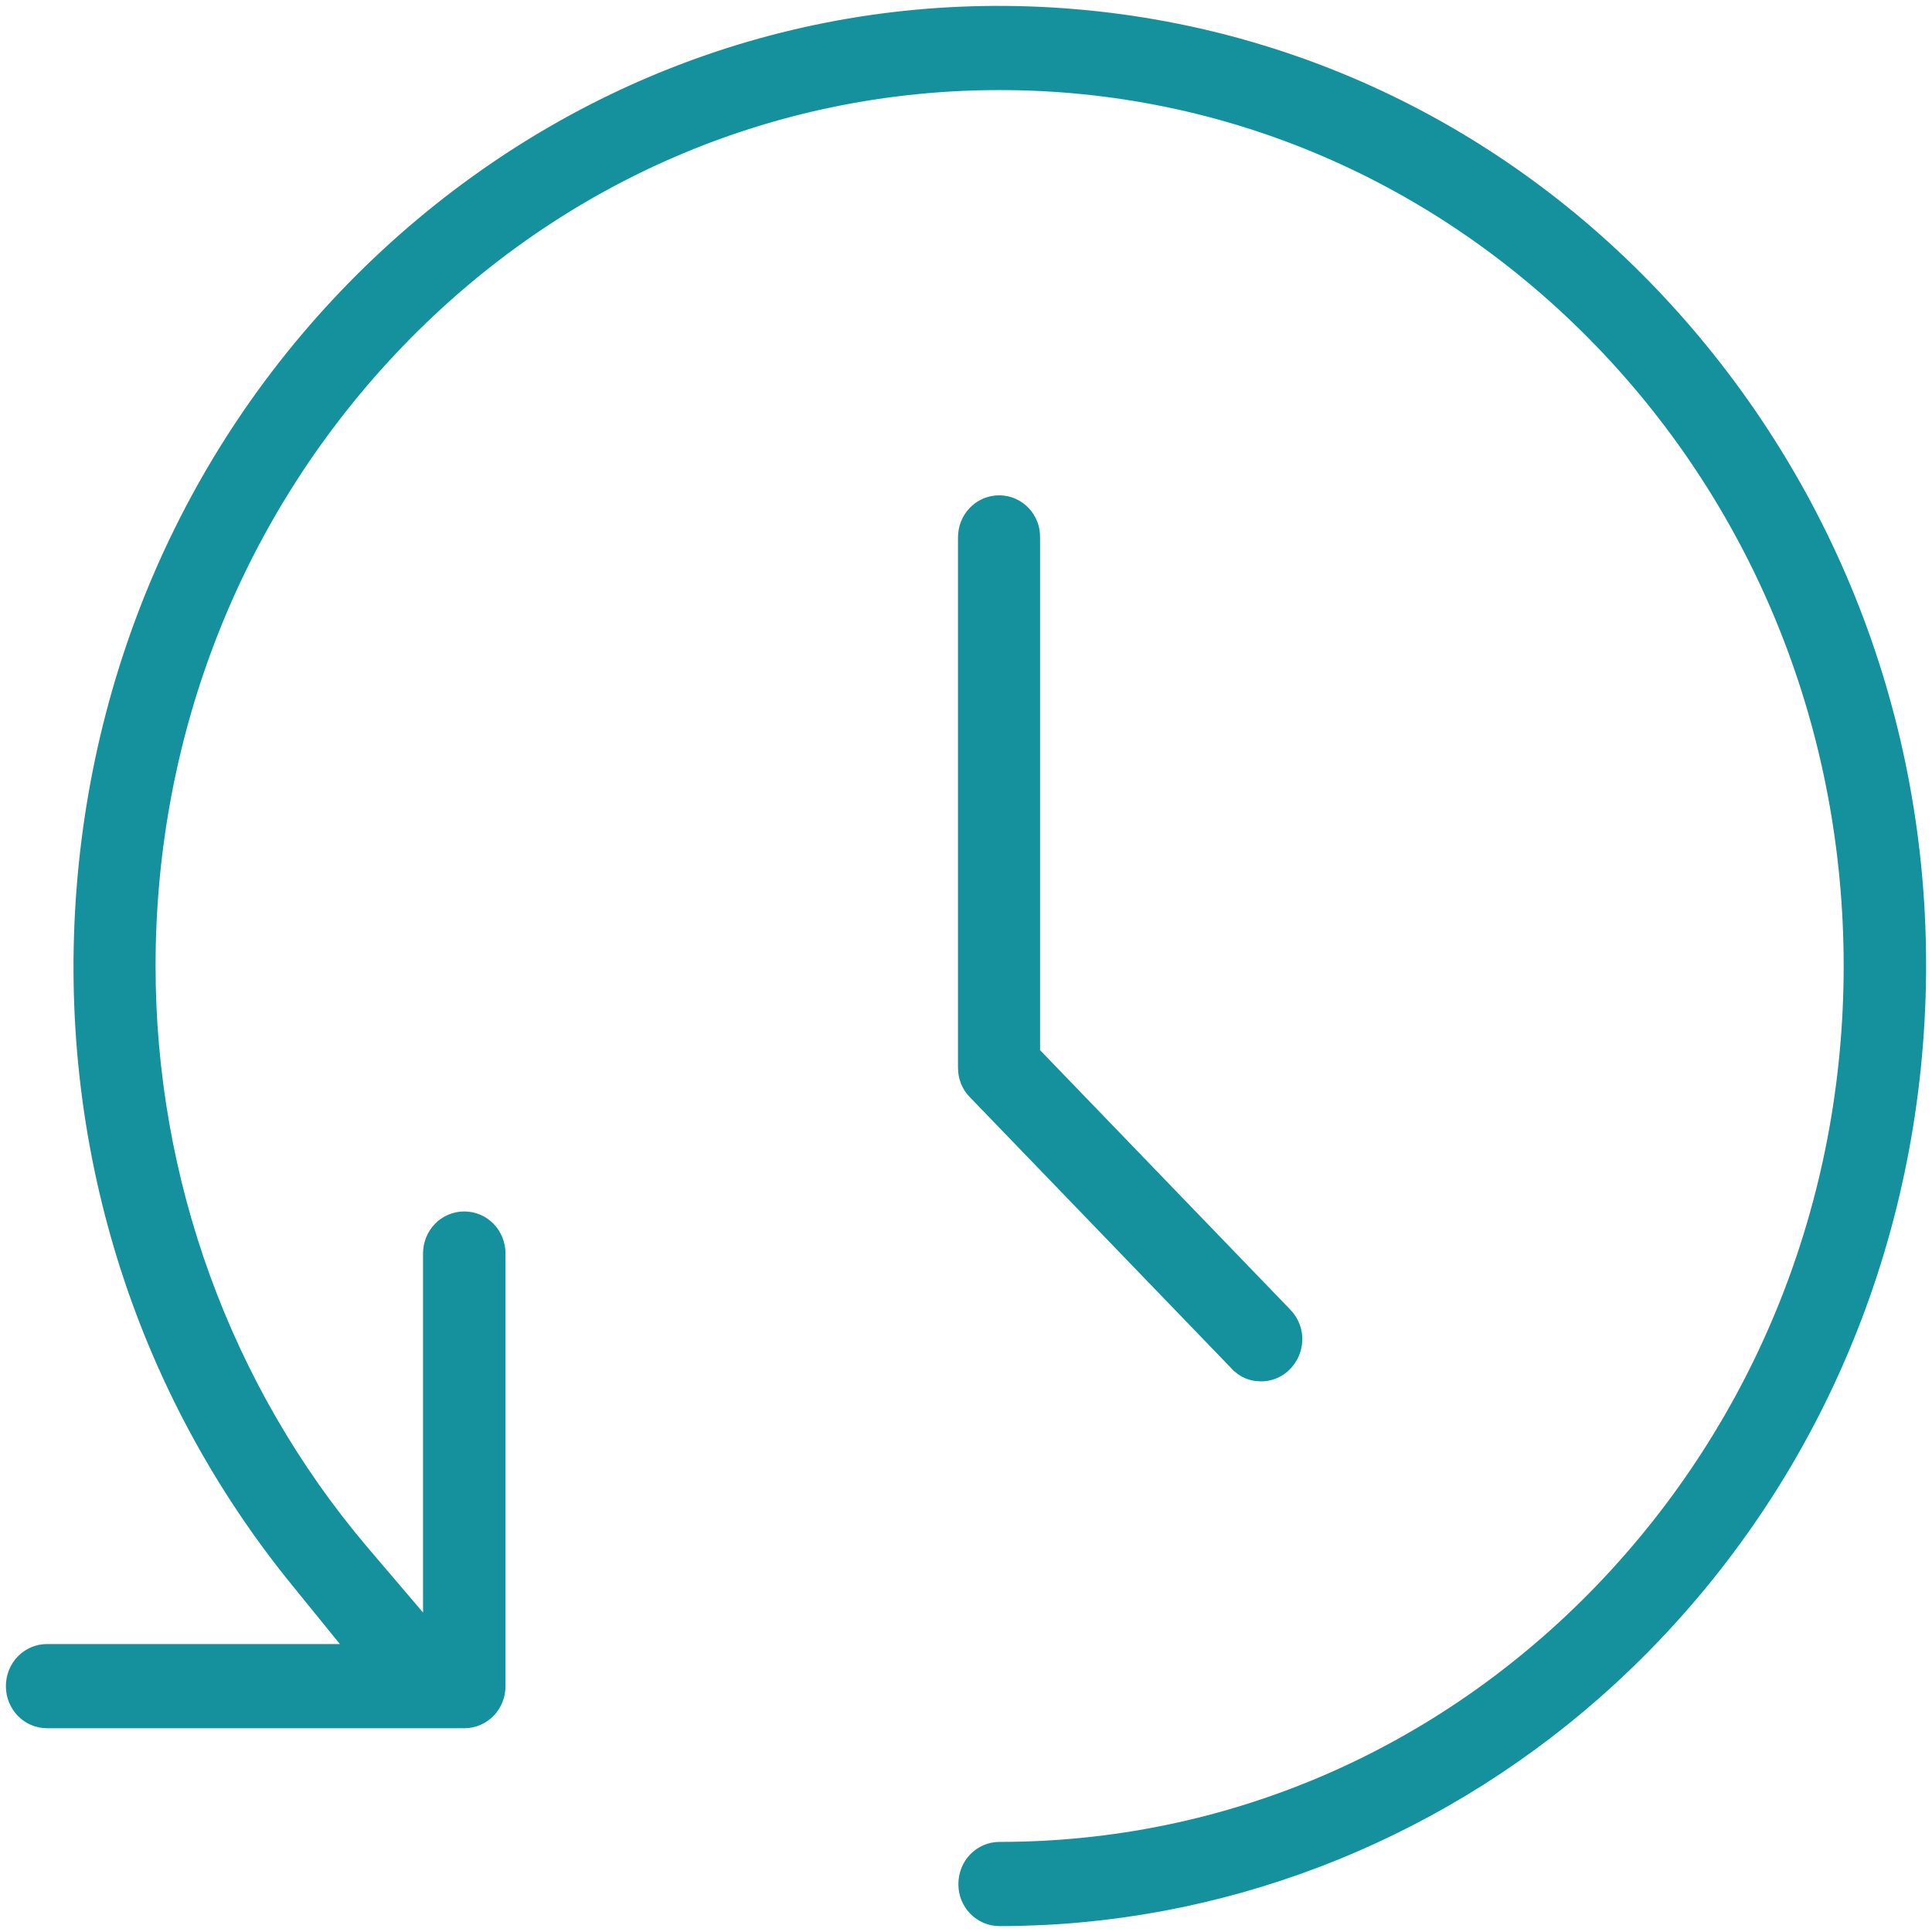 <svg width="82" height="82" viewBox="0 0 82 82" fill="none" xmlns="http://www.w3.org/2000/svg">
<path d="M42.41 21.773C41.853 21.773 41.41 22.232 41.41 22.81V45.317C41.41 45.589 41.508 45.861 41.705 46.048L52.886 57.642C53.132 57.863 53.394 57.88 53.541 57.88C53.689 57.88 54.001 57.829 54.246 57.557C54.492 57.285 54.525 56.979 54.525 56.826C54.525 56.673 54.476 56.35 54.214 56.095L54.181 56.061L43.394 44.875V22.81C43.41 22.249 42.968 21.773 42.41 21.773Z" fill="#15919D" stroke="#15919D" stroke-width="1.5"/>
<path d="M42.427 81C51.558 81 60.427 77.617 67.394 71.497C75.247 64.578 80.034 54.905 80.87 44.263C81.706 33.622 78.493 23.269 71.837 15.126C65.165 6.966 55.837 2.002 45.574 1.135C35.312 0.268 25.328 3.6 17.476 10.502C9.623 17.421 4.836 27.094 4 37.736C3.164 48.377 6.377 58.73 13.033 66.873L16 70.528H2C1.443 70.528 1 70.987 1 71.565C1 72.143 1.443 72.602 2 72.602H19.705C20.262 72.602 20.705 72.143 20.705 71.565V53.205C20.705 52.627 20.262 52.168 19.705 52.168C19.148 52.168 18.705 52.627 18.705 53.205V70.477L14.967 66.091C9.098 59.138 5.853 50.23 5.853 40.999C5.853 30.868 9.656 21.348 16.558 14.174C23.459 7.017 32.656 3.073 42.427 3.073C52.197 3.073 61.378 7.017 68.296 14.174C75.198 21.331 79.001 30.868 79.001 40.999C79.001 51.131 75.198 60.651 68.296 67.825C61.394 74.982 52.197 78.926 42.427 78.926C41.869 78.926 41.427 79.385 41.427 79.963V79.98C41.427 80.541 41.869 81 42.427 81Z" fill="#15919D" stroke="#15919D" stroke-width="1.5"/>
</svg>
